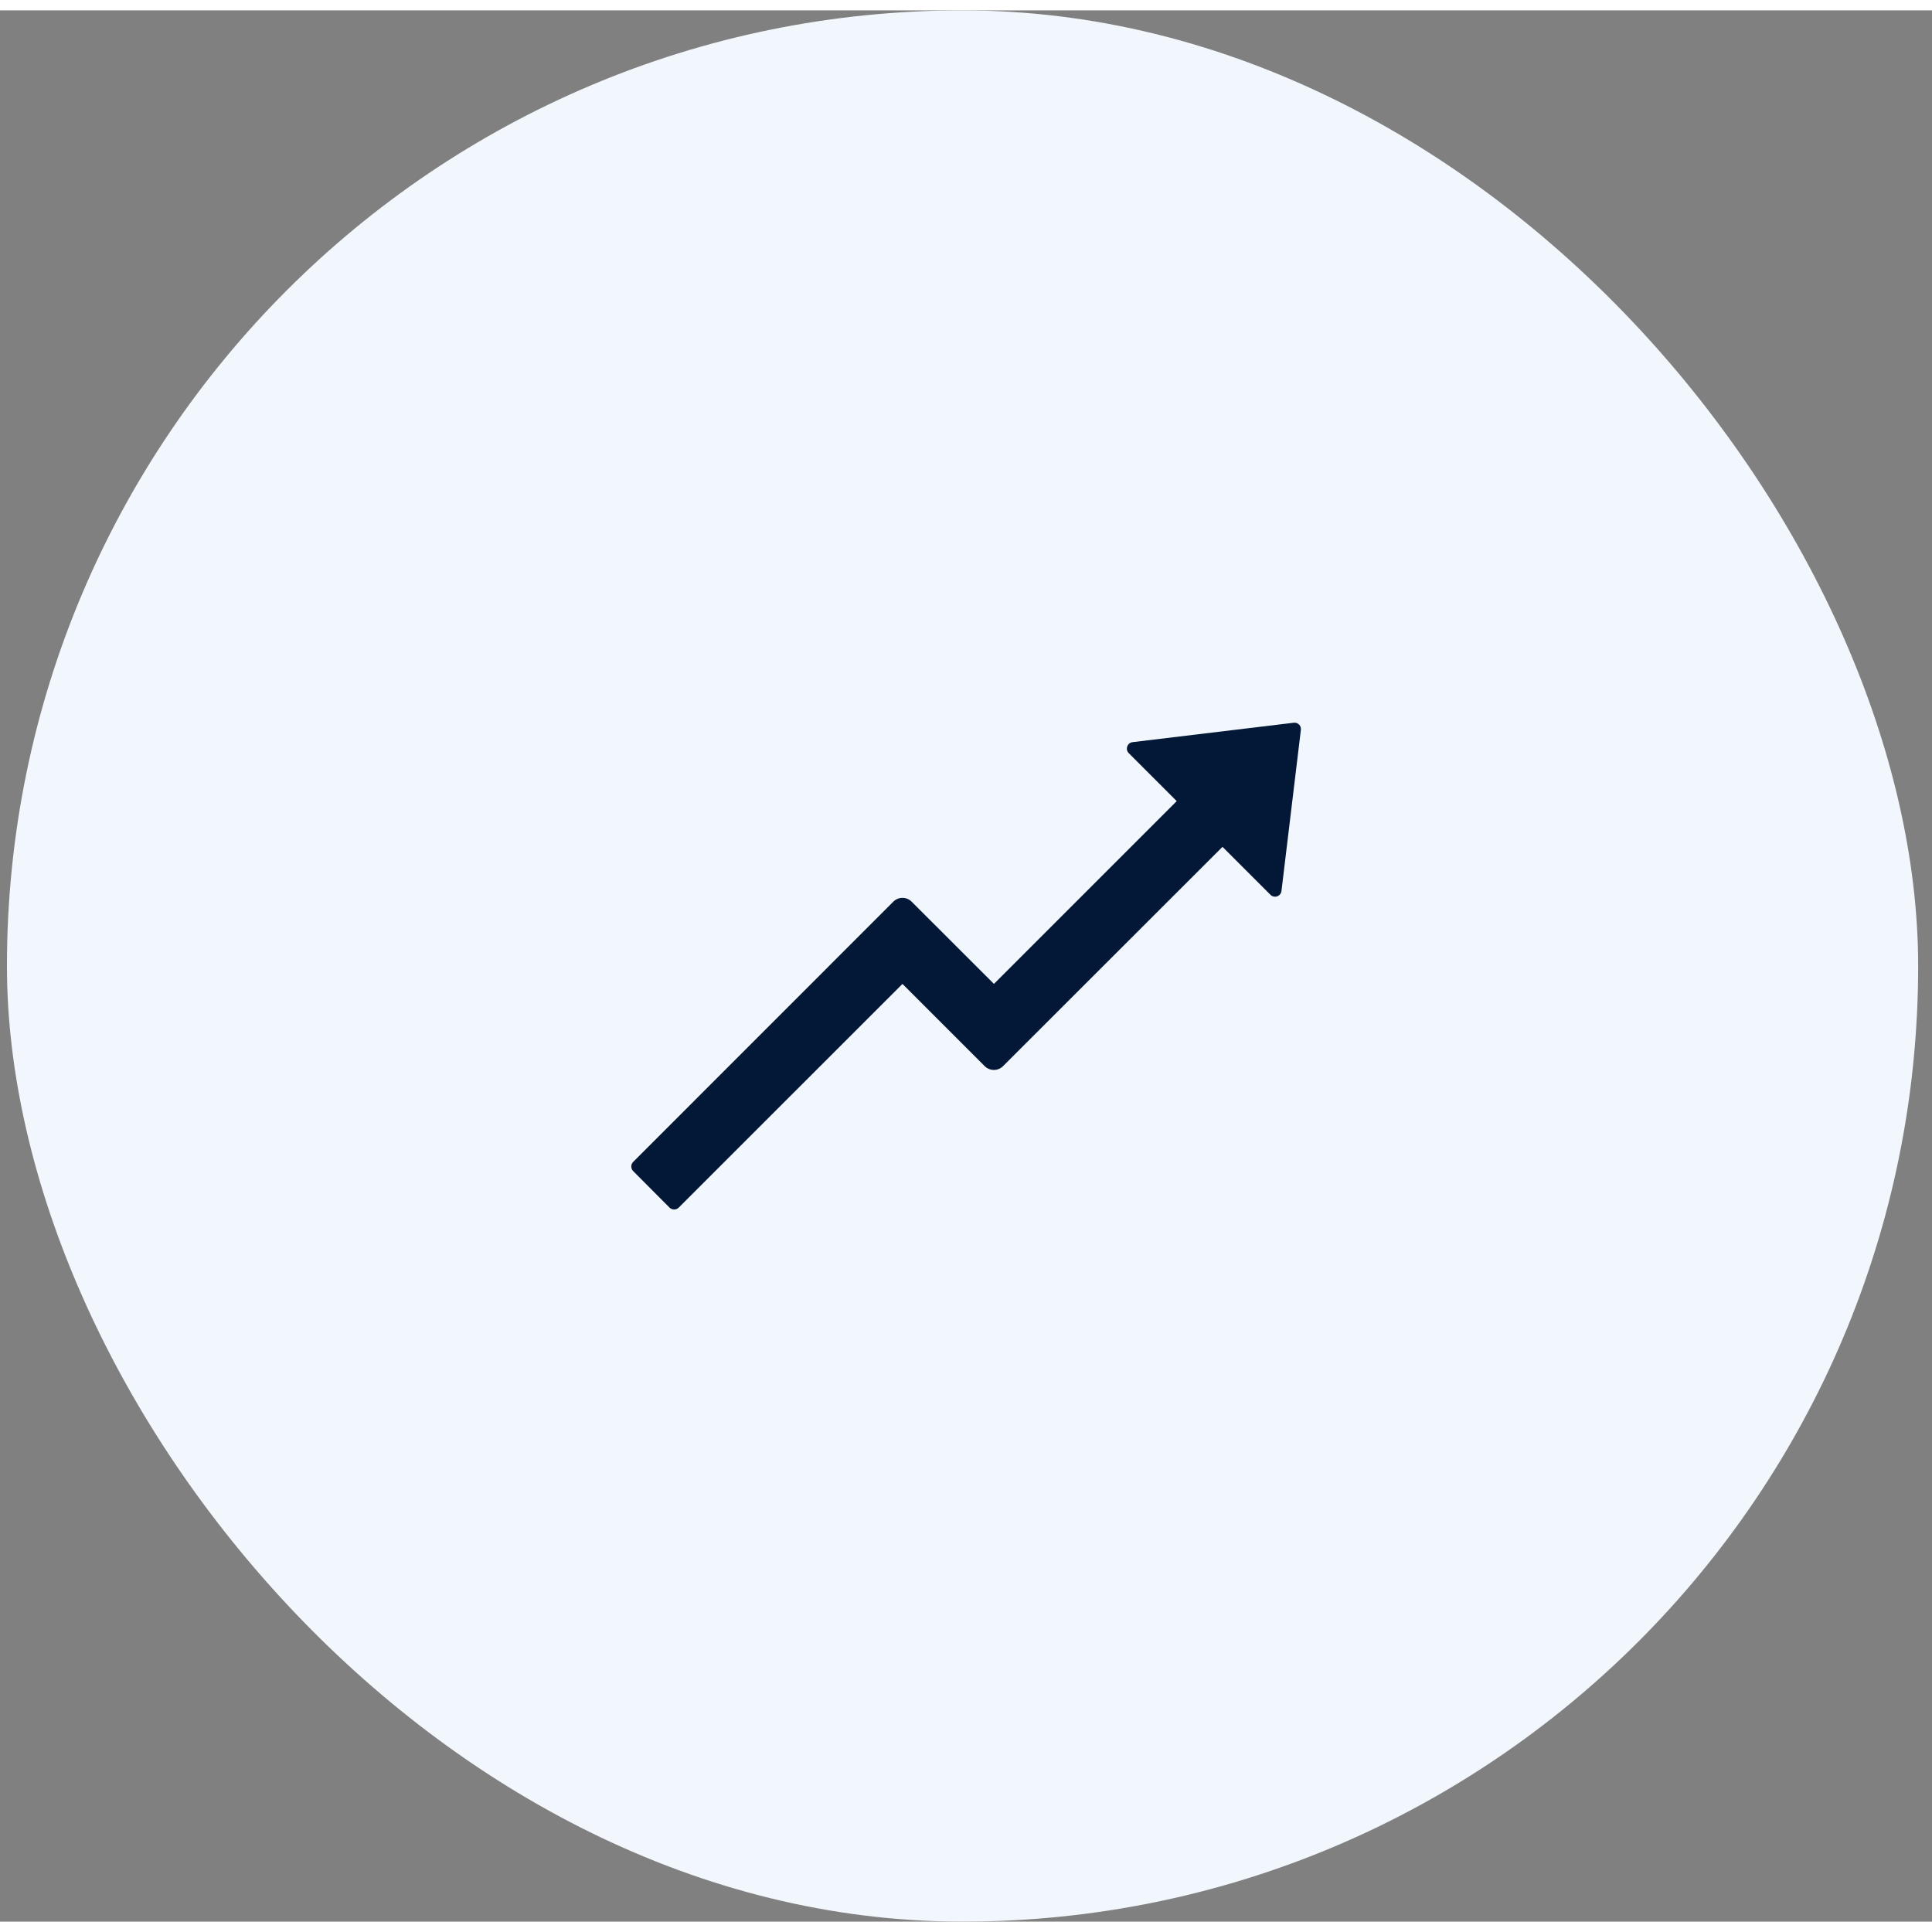 <svg width="96" height="96" version="1.1" viewBox="0 0 93 92" xml:space="preserve" xmlns="http://www.w3.org/2000/svg"><rect x="0" y="0" width="93" height="92" fill="#808080" stroke="none"/><rect x=".334" width="92" height="92" rx="46" fill="#F2F6FD"/><g transform="matrix(.969 0 0 .969 28.104 28.559)" fill="none"><path d="m35.263 5.915-8.004 0.964c-0.265 0.032-0.378 0.358-0.189 0.546l2.383 2.383-9.08 9.08-4.09-4.086c-0.253-0.253-0.659-0.249-0.908 0l-12.925 12.93c-0.06 0.06-0.093 0.142-0.093 0.227s0.034 0.167 0.093 0.227l1.808 1.816c0.125 0.124 0.329 0.124 0.454 0l11.117-11.113 4.086 4.086c0.253 0.249 0.659 0.249 0.908 0l10.904-10.896 2.383 2.383c0.043 0.043 0.096 0.072 0.155 0.086 0.059 0.013 0.12 0.01 0.177-0.01 0.057-0.02 0.107-0.055 0.145-0.102 0.038-0.047 0.062-0.103 0.069-0.163l0.964-8.004c0.028-0.205-0.149-0.382-0.358-0.354z" fill="#021836"/></g></svg>
